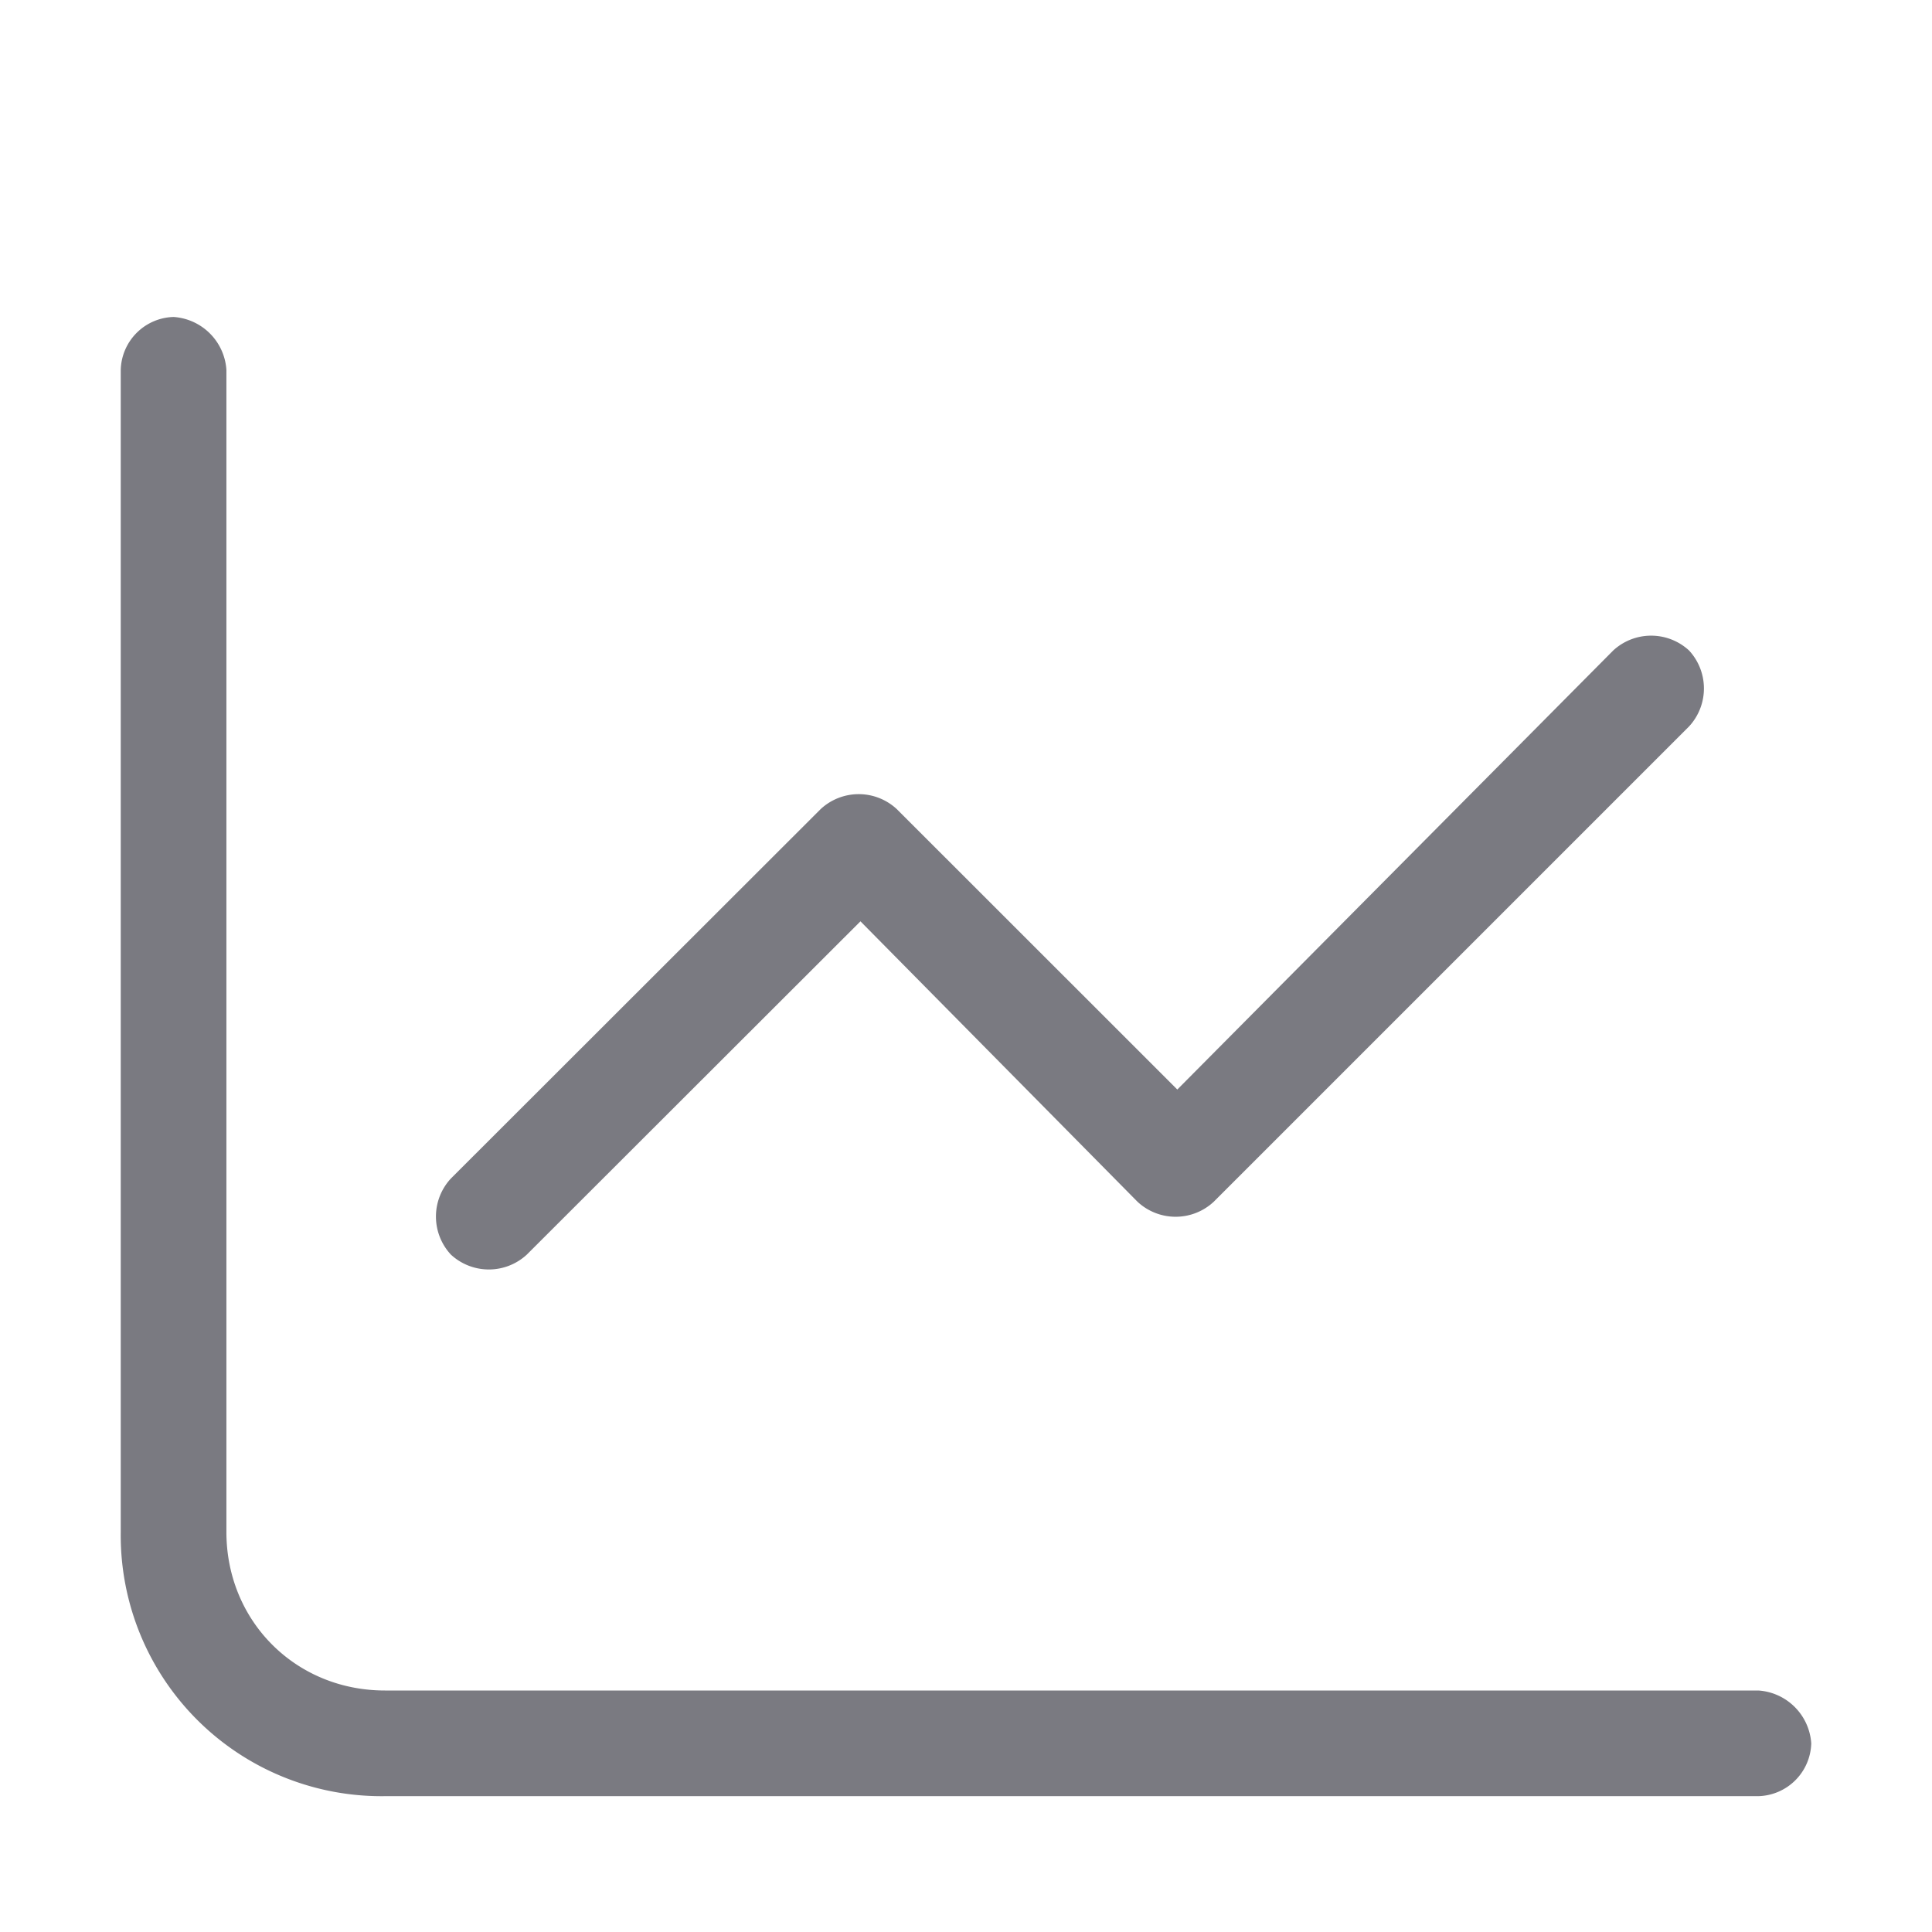 <svg xmlns="http://www.w3.org/2000/svg" width="16" height="16" fill="none"><path fill="#7A7A81" d="M1.875 3.063v9.624c0 .739.574 1.313 1.313 1.313h11.374a.47.47 0 0 1 .438.438.45.45 0 0 1-.438.437H3.188A2.16 2.16 0 0 1 1 12.687V3.063a.45.45 0 0 1 .438-.438.47.47 0 0 1 .437.438Zm12.113 2.953-3.937 3.937a.463.463 0 0 1-.63 0L7.126 7.63l-2.763 2.76a.463.463 0 0 1-.629 0 .463.463 0 0 1 0-.63L6.797 6.7a.463.463 0 0 1 .629 0L9.75 9.023l3.61-3.636a.463.463 0 0 1 .628 0 .463.463 0 0 1 0 .629Z"/></svg>